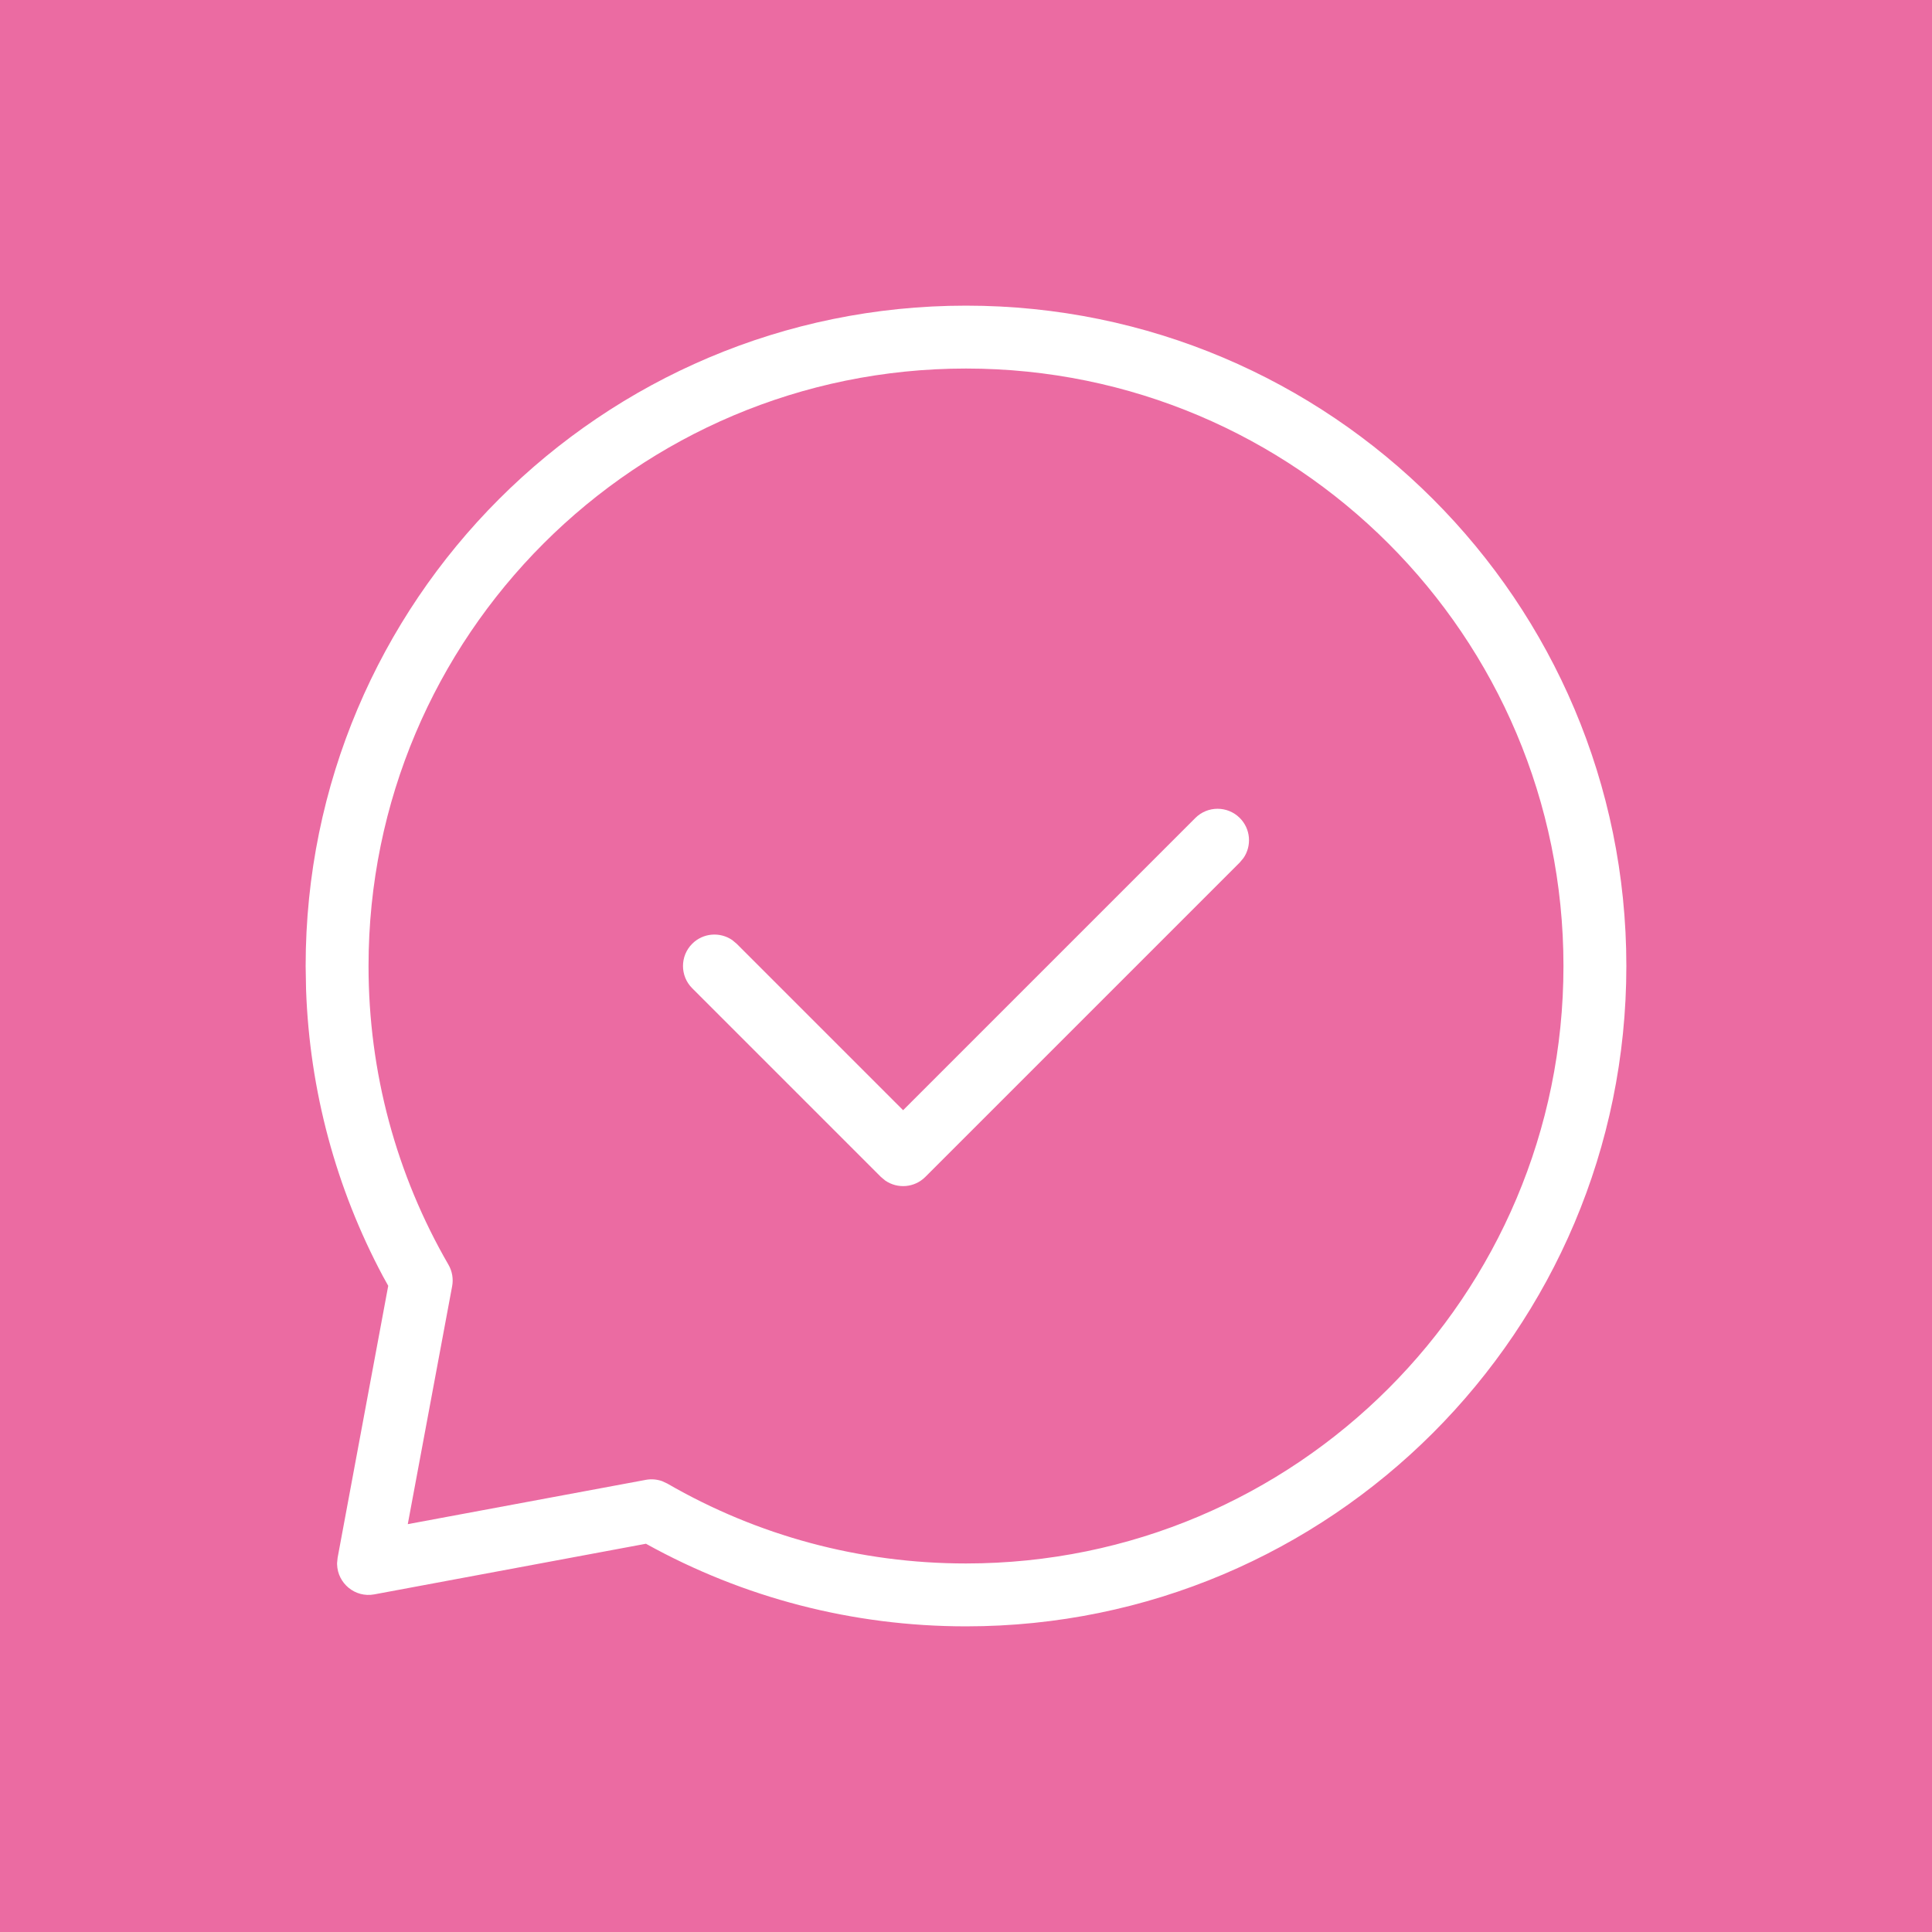 <?xml version="1.0" encoding="UTF-8"?>
<svg width="256px" height="256px" viewBox="0 0 256 256" version="1.1" xmlns="http://www.w3.org/2000/svg" xmlns:xlink="http://www.w3.org/1999/xlink">
    <title>assessments</title>
    <g id="assessments" stroke="none" stroke-width="1" fill="none" fill-rule="evenodd">
        <rect fill="#EB6BA2" x="0" y="0" width="256" height="256"></rect>
        <g id="video-camera" transform="translate(28, 28)" fill="#FFFFFF">
            <path d="M100,12.5 C148.325,12.5 187.5,51.675 187.5,100 C187.5,148.325 148.325,187.5 100,187.5 C84.984,187.5 70.511,183.709 57.667,176.596 L57.594,176.554 L21.596,183.263 C19.025,183.742 16.741,181.781 16.667,179.305 L16.665,179.114 L16.737,178.404 L23.442,142.375 L22.73,141.091 C16.529,129.455 13.023,116.531 12.554,103.106 L12.554,103.106 L12.5,100 C12.5,51.675 51.675,12.5 100,12.5 Z M100,20.833 C56.277,20.833 20.833,56.277 20.833,100 C20.833,114.098 24.52,127.648 31.422,139.58 C31.92,140.441 32.093,141.452 31.911,142.429 L31.911,142.429 L26.033,173.958 L57.571,168.089 C58.304,167.952 59.056,168.016 59.749,168.266 L59.749,168.266 L60.42,168.578 C72.352,175.48 85.903,179.167 100,179.167 C143.722,179.167 179.167,143.722 179.167,100 C179.167,56.278 143.722,20.833 100,20.833 Z M136.28,80.387 C137.726,81.833 137.887,84.079 136.762,85.703 L136.28,86.28 L94.613,127.946 C93.167,129.393 90.921,129.553 89.297,128.428 L88.72,127.946 L63.72,102.946 C62.093,101.319 62.093,98.681 63.72,97.054 C65.167,95.607 67.412,95.447 69.036,96.572 L69.613,97.054 L91.667,119.108 L130.387,80.387 C132.014,78.76 134.652,78.76 136.28,80.387 Z" id="Combined-Shape"></path>
        </g>
    </g>
</svg>